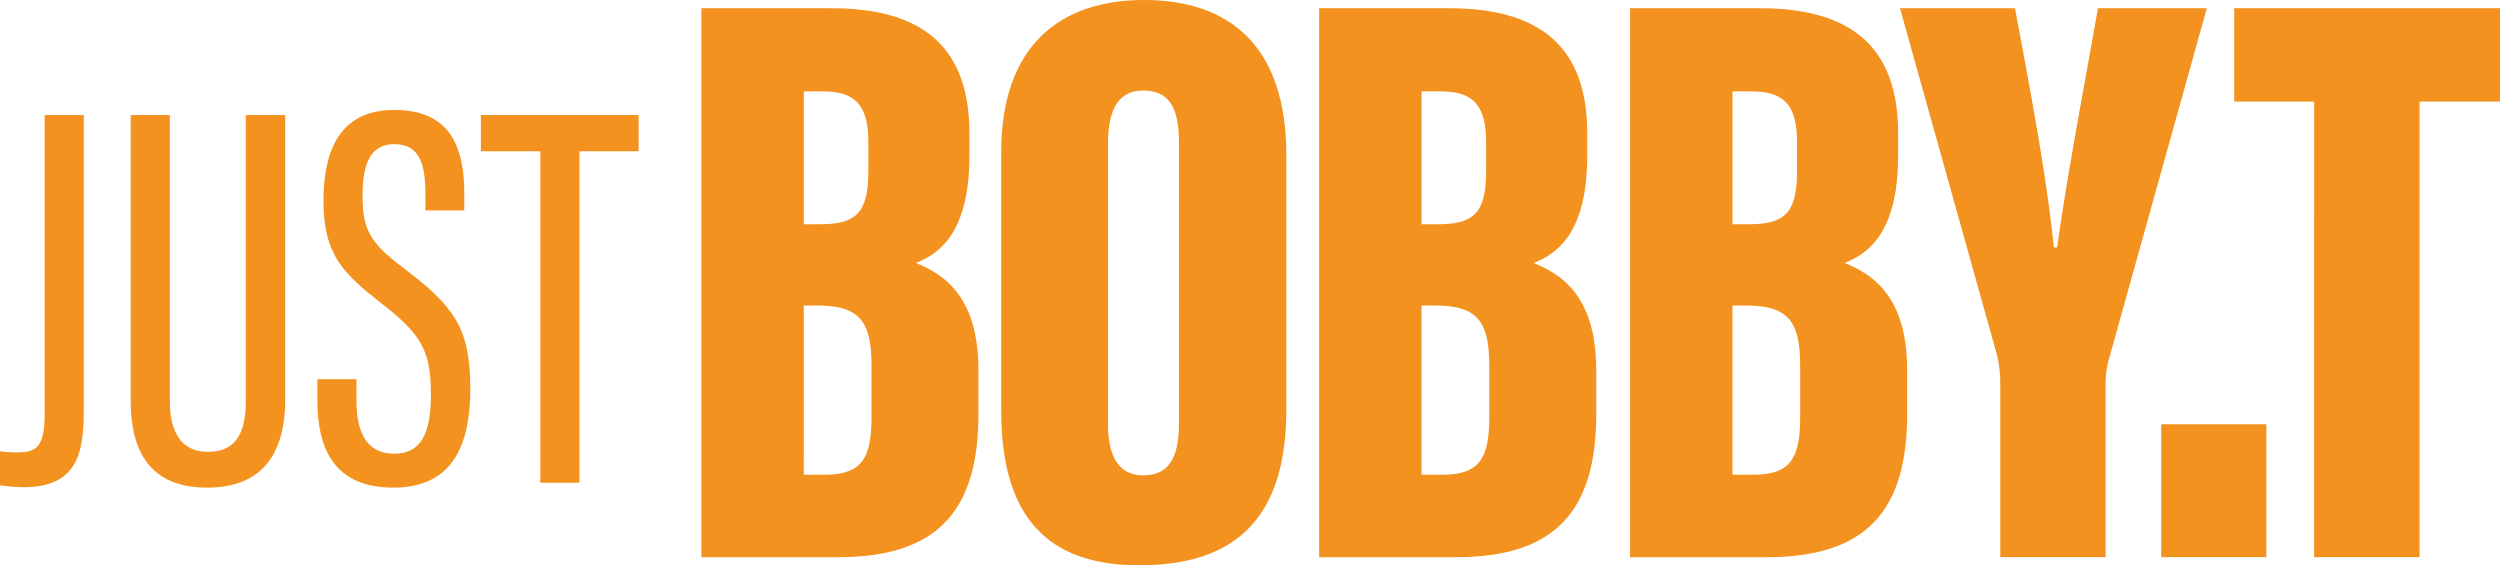 <svg id="Layer_1" data-name="Layer 1" xmlns="http://www.w3.org/2000/svg" viewBox="0 0 1944.43 439.72"><defs><style>.cls-1{fill:#f4921f;}</style></defs><path class="cls-1" d="M65.15,317.35c0,32.34-3.23,61.53-46.5,61.53A127.07,127.07,0,0,1,0,377.44V351a95.56,95.56,0,0,0,13.51.85c15.41,0,21.21-5,21.21-30.12V89.49H65.15Z"/><path class="cls-1" d="M132.09,89.49V311.75c0,23.62,8.29,39.7,29.73,39.7,21.88,0,29.35-15.18,29.35-39.47V89.49h30.66v221.4c0,44.21-19.84,68.38-60.63,68.38-39.62,0-59.54-22.22-59.54-67.68V89.49Z"/><path class="cls-1" d="M277.24,294.93v16.59c0,26.93,9.31,41.33,29.35,41.33,20.47,0,28.57-14.83,28.57-46.16,0-33.47-7.36-46.47-37.48-69.94-30.59-23.93-46.12-38.37-46.12-80.52,0-36.23,10.86-71,55.73-70.75,42.58.23,53.82,28.56,53.82,64.87v13.27H330.88V151.17c0-23.74-4.64-39.07-24.21-39.07S282,129.3,282,151.72c0,26.58,5.3,36.66,31.53,56.51,39.69,30,52.26,46.74,52.26,94.22,0,40.2-11.48,76.82-59.74,76.82-46.15,0-59.23-30.24-59.23-67.91V294.93Z"/><path class="cls-1" d="M420.27,117.66H374V89.49H496.7v28.17h-46v257.8H420.27Z"/><path class="cls-1" d="M545.51,6.4H646.44C719,6.4,754,37.8,754,103.8v17c0,57.86-21.53,76-41.69,83.71,19.72,8.13,48.7,24,48.7,83.48v34c0,74.58-31.13,111.39-109.13,111.39H545.51Zm92.64,168c27.71,0,37.24-8.88,37.24-41.55V110.84c0-27.36-8.79-39.74-34.81-39.74H625.17V174.45Zm-13,194.81H641.6c29.31,0,36.24-13.56,36.24-45.2V284.9c0-33.12-7.83-47.25-41.52-47.25H625.17Z"/><path class="cls-1" d="M1000.46,120.62V318.68c0,84.71-39.88,121-114.51,121-70.82,0-107.24-37.23-107.24-120.21V118.41C778.71,36,824,0,889.76,0,955.92,0,1000.46,35.38,1000.46,120.62Zm-138.7-9.25V329.59c0,26.37,9,40.12,27.39,40.12,19.15,0,27.81-12.47,27.81-40.53V110.73c0-26.66-7.38-40.31-28-40.31C871.45,70.42,861.76,83.05,861.76,111.37Z"/><path class="cls-1" d="M1026,6.4h100.93c72.54,0,107.59,31.4,107.59,97.4v17c0,57.86-21.53,76-41.69,83.71,19.71,8.13,48.69,24,48.69,83.48v34c0,74.58-31.12,111.39-109.13,111.39H1026Zm92.65,168c27.7,0,37.23-8.88,37.23-41.55V110.84c0-27.36-8.79-39.74-34.81-39.74h-15.41V174.45Zm-13,194.81h16.43c29.31,0,36.25-13.56,36.25-45.2V284.9c0-33.12-7.84-47.25-41.52-47.25h-11.16Z"/><path class="cls-1" d="M1267.82,6.4h100.93c72.54,0,107.58,31.4,107.58,97.4v17c0,57.86-21.53,76-41.69,83.71,19.72,8.13,48.7,24,48.7,83.48v34c0,74.58-31.13,111.39-109.13,111.39H1267.82Zm92.64,168c27.71,0,37.24-8.88,37.24-41.55V110.84c0-27.36-8.79-39.74-34.82-39.74h-15.4V174.45Zm-13,194.81h16.43c29.31,0,36.24-13.56,36.24-45.2V284.9c0-33.12-7.83-47.25-41.52-47.25h-11.15Z"/><path class="cls-1" d="M1555.76,433.32V296.61a91.49,91.49,0,0,0-3-22.09l-75-268.12h89.45c11.5,61.56,24.92,132.3,30.19,186.09H1600c6.94-51.08,20.62-123.38,31.74-186.09h84.67l-76.72,275a76,76,0,0,0-2,18.4V433.32Z"/><path class="cls-1" d="M1680.94,433.32V330h81.76V433.32Z"/><path class="cls-1" d="M1799.87,79H1737.7V6.4h206.74V79h-62.58V433.32h-82Z"/></svg>